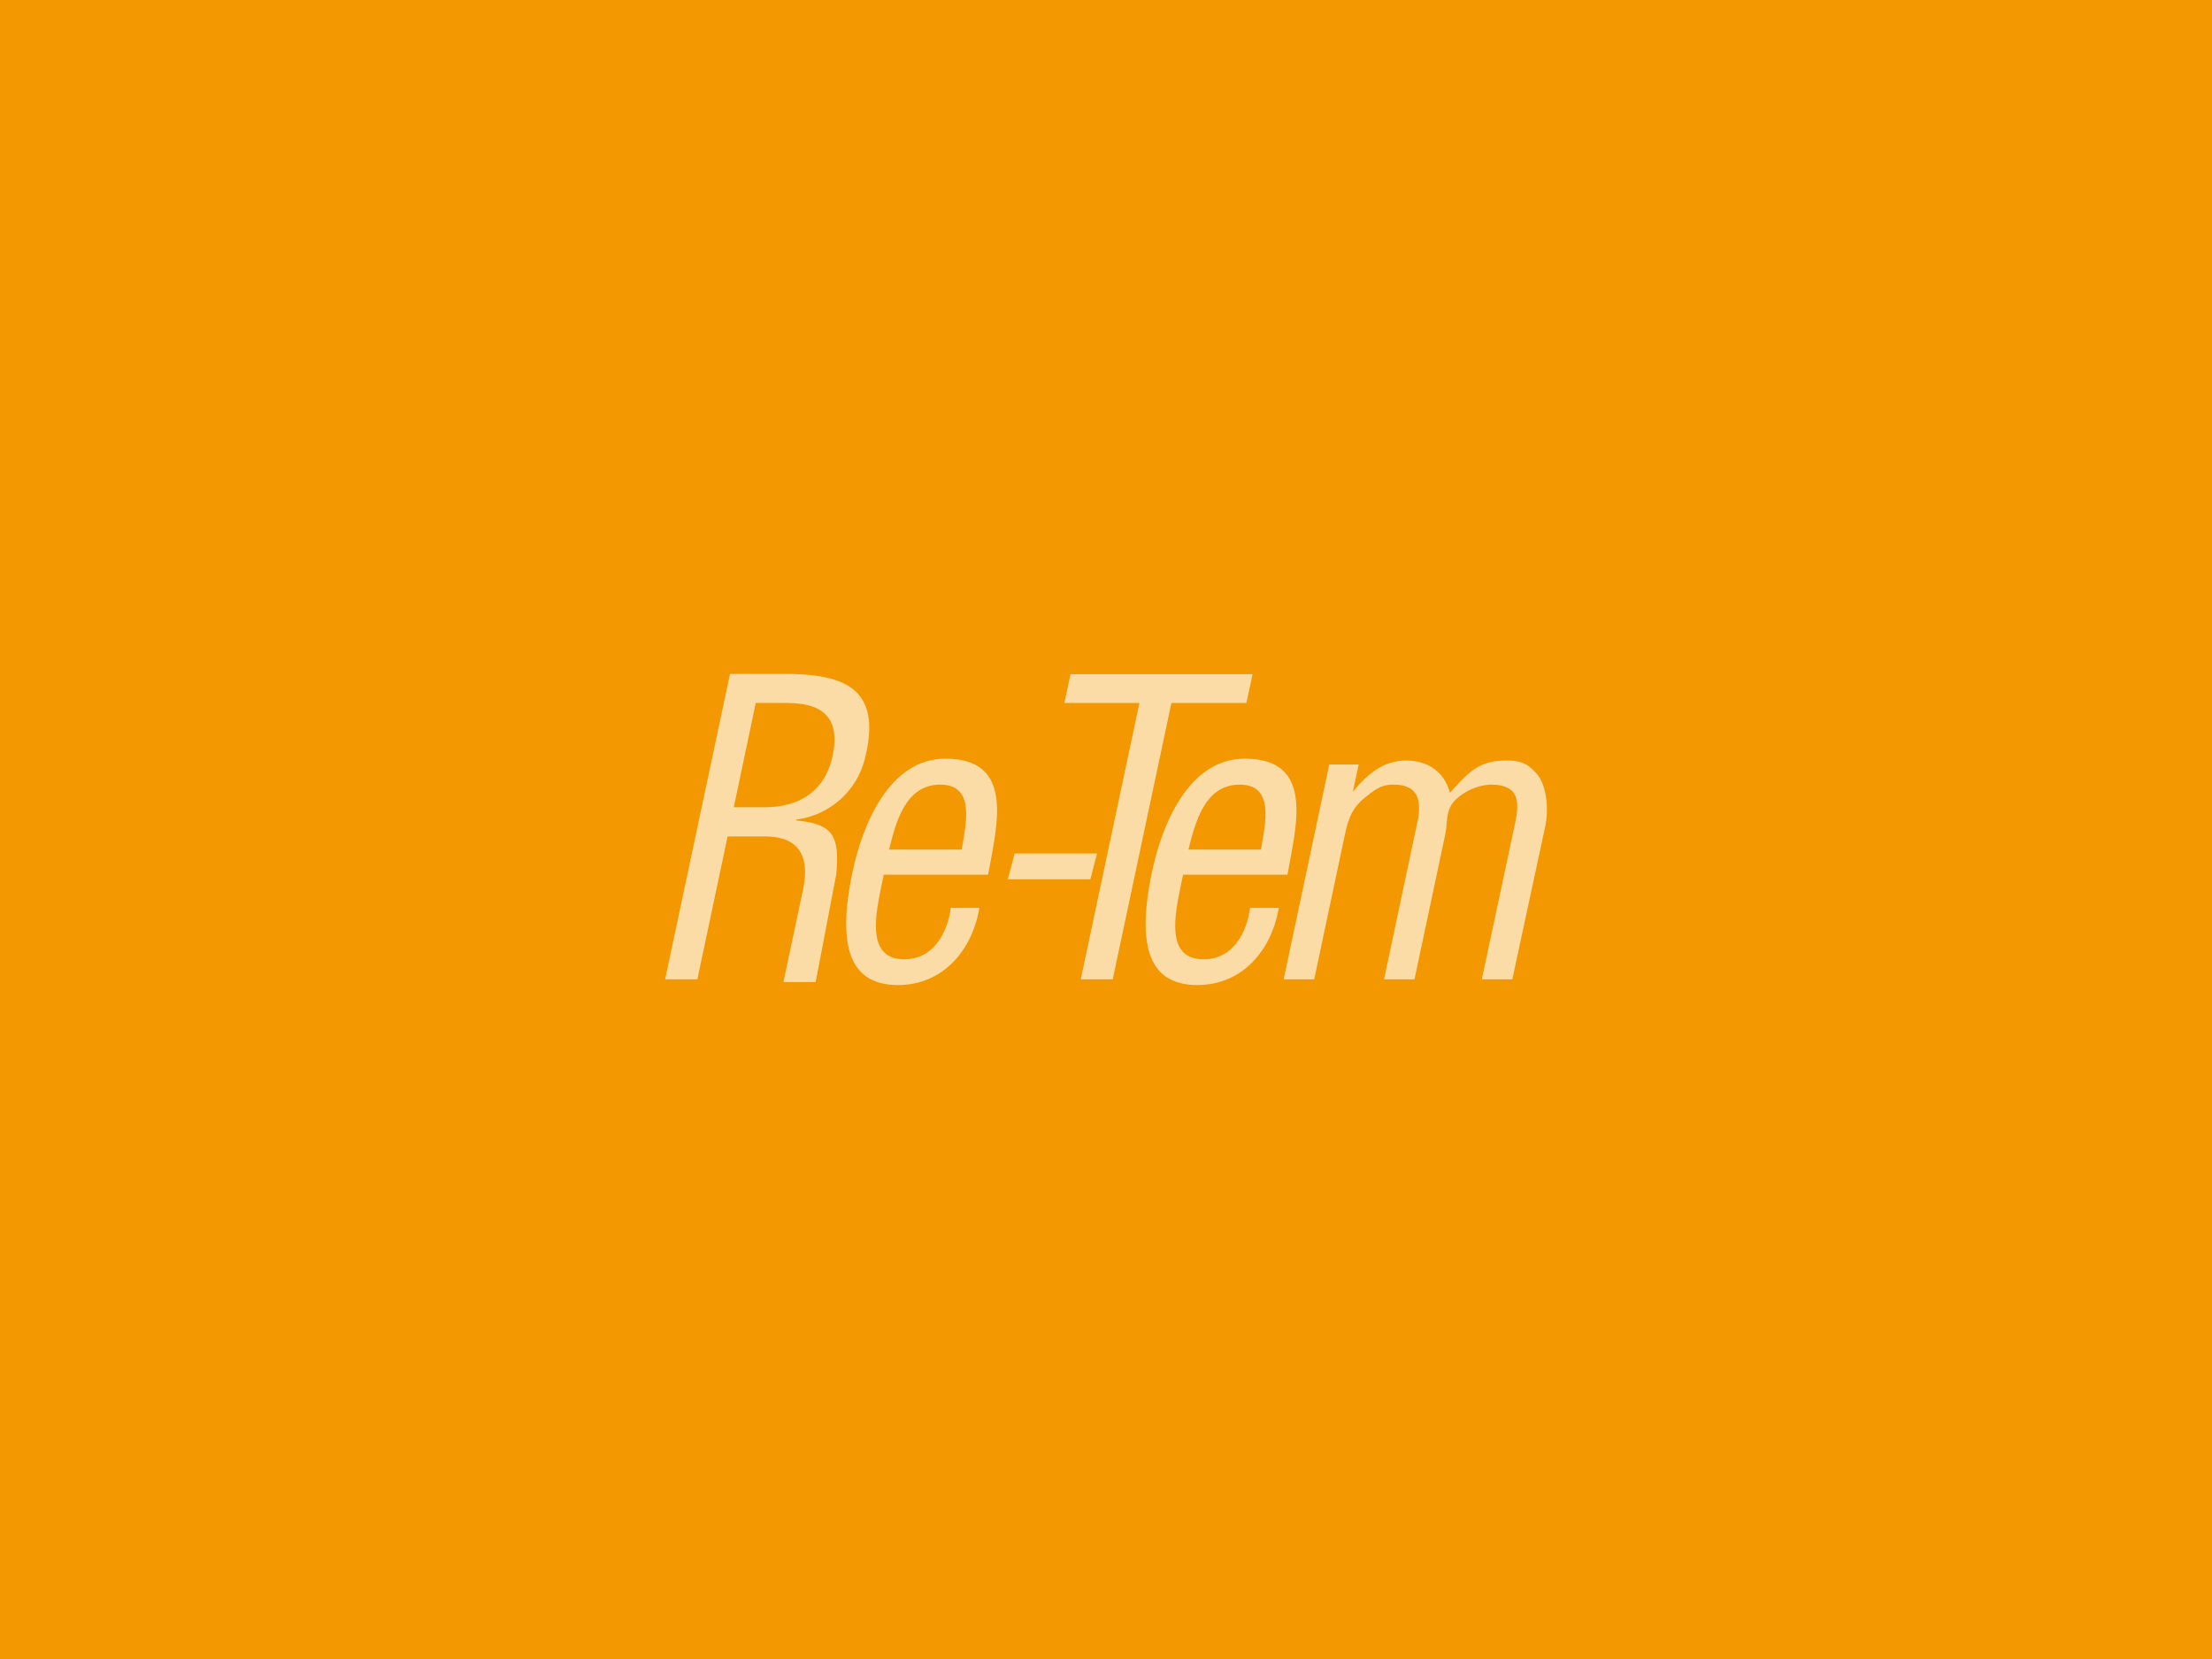 <svg id="レイヤー_1" data-name="レイヤー 1" xmlns="http://www.w3.org/2000/svg" viewBox="0 0 480 360"><defs><style>.cls-1{fill:#f39800;}.cls-2{opacity:0.65;}.cls-3{fill:#fff;}</style></defs><rect class="cls-1" x="-8.5" y="-8.5" width="497.01" height="377.01"/><g class="cls-2"><path class="cls-3" d="M164,152.54h5.75c4.69,0,13.11.23,11,11.09s-11.32,11.49-14.61,11.54h-6.91Zm17.46,37.23c.78-8.4-.68-11-8.67-11.72l0-.21a17.62,17.62,0,0,0,15-13.67c3.48-14.5-4.17-17.93-17.35-17.93H158.41l-14.08,66.27h7l6.56-31H166c8.21,0,9.59,5.29,8.24,11.6l-4.24,20h7Z"/><path class="cls-3" d="M192.93,184.36c1.4-5.56,3.39-14.1,11.1-14.1s5.56,8.64,4.65,14.1ZM206.32,197c-.7,5.3-3.7,11.17-10.08,11.17-9.3,0-5.64-12.1-4.48-18.36h22.65c2-10.92,5.82-25.18-9.26-25.18-12.32,0-18.06,14.67-20.13,24.48-4,18.81,1,24.64,9.86,24.64,9.8,0,16.13-7.62,17.64-16.75Z"/><path class="cls-3" d="M218.7,190.8l1.48-5.6h17.88l-1.45,5.6Z"/><polygon class="cls-3" points="232.31 146.29 271.81 146.29 270.47 152.55 254.19 152.55 241.46 212.52 234.52 212.52 247.25 152.55 230.97 152.55 232.31 146.29"/><path class="cls-3" d="M257.89,184.36c1.42-5.56,3.4-14.1,11.11-14.1s5.54,8.64,4.62,14.1ZM271.27,197c-.68,5.3-3.71,11.17-10.07,11.17-9.32,0-5.66-12.1-4.48-18.36h22.65c2-10.92,5.85-25.18-9.26-25.18-12.32,0-18.05,14.67-20.11,24.48-4,18.81,1,24.64,9.84,24.64,9.81,0,16.12-7.62,17.66-16.75Z"/><path class="cls-3" d="M285.18,212.52h-6.63l9.9-46.62h6.38l-1.26,5.94c3.18-3.94,6.7-6.8,11.56-6.8s8.34,2.56,9.5,7c4.29-4.77,6.43-7,12.33-7,3.16,0,4.54.68,6.5,2.86,2.43,2.79,2.5,8.38,1.88,11.3l-7.17,33.32h-6.62l7.27-34.12c1.1-5.19.29-8.14-5.41-8.14a12.1,12.1,0,0,0-6.76,2.6c-3.21,2.46-2.37,5.11-3.08,8.44l-6.63,31.22h-6.61l7.24-34.12c1-4.84.14-8.14-5.23-8.14-2.44,0-3.78.92-5.87,2.6-3.23,2.46-3.94,5.11-4.67,8.44Z"/></g></svg>